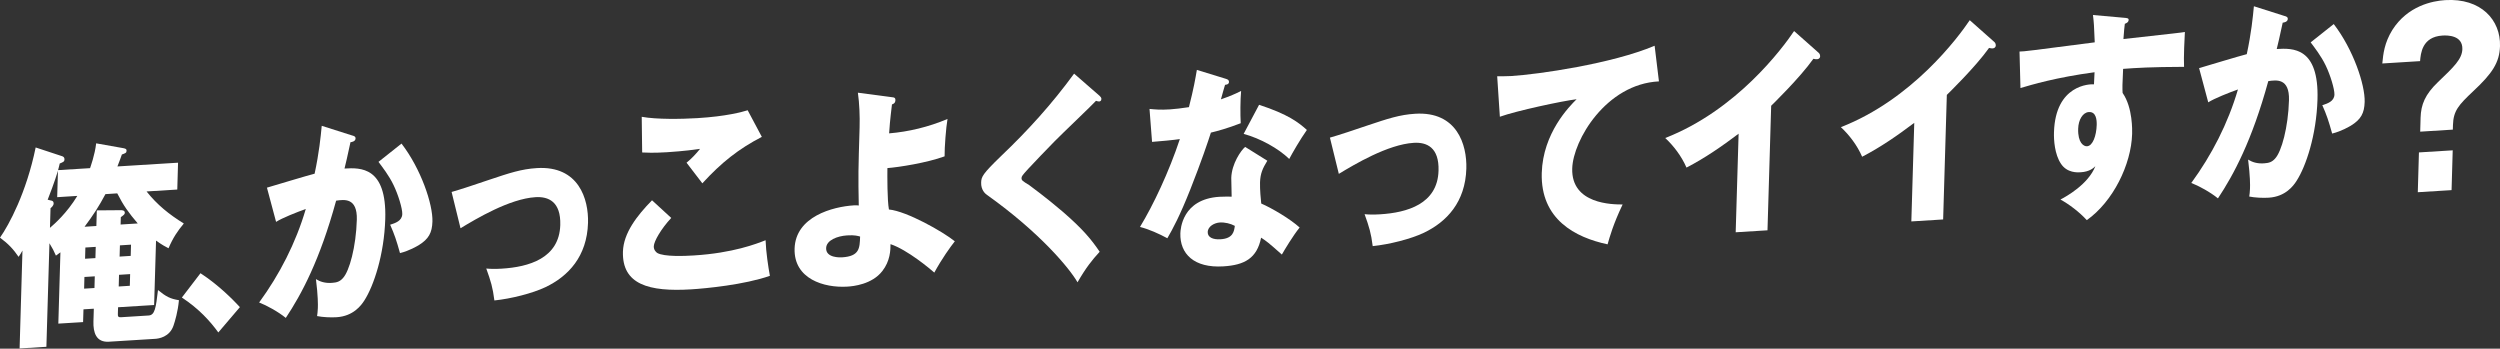 <?xml version="1.0" encoding="UTF-8"?><svg id="_レイヤー_2" xmlns="http://www.w3.org/2000/svg" viewBox="0 0 393.82 54.92"><rect x="0" y="0" width="393.82" height="54.92" fill="#333333" stroke="none"/><g id="_レイヤー_1-2"><path d="M380.87,30.28l.18-6.27,5.32-.33-.18,6.27-5.32.33ZM386.38,20.42l-5.13.32.06-2.19c.06-2.08.71-3.67,2.73-5.61,2.54-2.42,3.8-3.64,3.85-5.2.06-2.19-2.34-2.19-3.13-2.14-3.23.2-3.43,2.84-3.53,4.03l-5.95.37c.14-1.49.32-3.24,1.58-5.28,2.42-3.81,6.33-4.57,8.32-4.7,5.67-.35,8.76,3.16,8.64,7.24-.08,2.6-1.2,4.29-4.22,7.11-2.31,2.18-3.12,3.08-3.19,5.31l-.02.74Z" fill="#fff"/><path d="M355.07.99l4.75,1.51c.32.08.58.17.57.48-.01.48-.63.58-.8.59-.51,2.35-.71,3.25-.94,4.15,2.51-.15,6.67-.31,6.42,7.95-.17,5.63-1.82,10.54-3.29,12.81-.52.82-1.76,2.49-4.38,2.66-.9.06-2.21,0-3.08-.18.04-.38.11-.69.12-1.27.02-.51.03-1.94-.3-4.55.66.4,1.4.66,2.51.59.79-.05,1.26-.21,1.74-.75,1.02-1.08,2.07-4.96,2.19-9.2.1-3.51-2-3.18-3.26-3-2.57,9.39-5.46,14.75-7.93,18.47-1.19-.98-3.05-1.99-4.2-2.43,3.21-4.39,5.77-9.35,7.35-14.73-1.41.5-3.73,1.42-4.68,2.03l-1.44-5.39c1.2-.35,6.42-1.93,7.51-2.2.71-3.31.96-5.82,1.12-7.53ZM364,6.67l3.63-2.88c3.08,4,4.95,9.57,4.87,12.27-.05,1.77-.58,2.76-2.18,3.74-.27.15-1.45.87-2.94,1.24-.55-1.98-.87-2.94-1.55-4.47.79-.25,1.88-.59,1.91-1.68.02-.85-.64-3.06-1.38-4.58-.71-1.49-1.78-2.85-2.36-3.63Z" fill="#fff"/><path d="M329.67,2.36l4.93.44c.46.04.73.06.72.33-.01.38-.36.53-.6.62-.08.62-.12,1.03-.22,2.4,8.23-.92,9.13-1.01,9.68-1.11-.05.72-.21,4.1-.13,5.49-5.26.02-7.48.16-9.6.32-.13,2.46-.12,3.07-.08,3.79,1.62,2.32,1.51,5.97,1.5,6.45-.14,4.85-3.02,10.68-7.14,13.59-1.21-1.32-2.78-2.49-4.15-3.25.89-.46,4.37-2.38,5.5-5.25-.3.29-.9.87-2.32.96-.47.03-2.13.13-3.1-1.34-1-1.5-1.14-3.71-1.1-4.97.22-7.51,5.69-7.61,6.3-7.54.06-1.09.07-1.4.09-1.91-6.1.82-9.94,1.98-11.67,2.49l-.15-5.75c.67,0,1.78-.14,11.85-1.45-.12-2.85-.12-2.96-.28-4.31ZM329.05,17.65c-.96.06-1.64,1.23-1.68,2.62-.07,2.25.88,2.81,1.4,2.77.9-.06,1.47-1.66,1.52-3.36.02-.78-.08-2.11-1.25-2.03Z" fill="#fff"/><path d="M306.68,14.95l-.58,19.62-5.01.31.46-15.53c-2.65,2-5.35,3.87-8.21,5.34-.79-1.82-2.05-3.45-3.35-4.66,11.21-4.37,18.44-14.08,20.3-16.85l3.77,3.34c.17.13.34.32.33.63,0,.31-.25.46-.48.47-.15,0-.26.02-.58-.07-2.15,3.03-6.46,7.21-6.64,7.39Z" fill="#fff"/><path d="M279.01,16.66l-.58,19.62-5.01.31.46-15.53c-2.65,2-5.35,3.87-8.21,5.34-.79-1.82-2.05-3.45-3.35-4.66,11.21-4.37,18.44-14.08,20.3-16.85l3.77,3.34c.17.13.34.32.33.63,0,.31-.25.46-.48.47-.15,0-.26.02-.58-.07-2.15,3.03-6.46,7.21-6.64,7.39Z" fill="#fff"/><path d="M260.65,7.21l.68,5.61c-8.33.41-13.53,9.28-13.66,13.72-.17,5.66,6.4,5.67,7.94,5.67-1.49,3.12-2.04,5.13-2.37,6.28-5.06-1.08-10.58-3.91-10.37-11.25.19-6.28,4.32-10.45,5.49-11.61-2.27.28-9.44,1.81-12.09,2.76l-.42-6.38c.64,0,1.25.02,2.18-.03,4.28-.26,15.93-1.94,22.61-4.77Z" fill="#fff"/><path d="M210.9,27.38l-1.4-5.7c1.14-.31,4.31-1.36,5.87-1.9,3.26-1.09,5.11-1.71,7.56-1.86,6.61-.41,8.17,4.91,8.06,8.63-.15,5.29-3.1,8.4-6.69,10.12-2.06.98-5.43,1.83-8.06,2.1-.26-2.06-.55-3-1.28-5.03.61.06,1.34.09,2.44.02,4.25-.26,9.06-1.62,9.21-6.87.11-3.69-1.87-4.52-3.91-4.39-4.08.25-9.35,3.41-11.8,4.89Z" fill="#fff"/><path d="M196.16,23.15l3.48,2.17c-.73,1.2-1.1,1.98-1.15,3.41-.03,1.13.12,2.72.19,3.33,1.72.75,4.58,2.44,6.05,3.78-1.03,1.26-2.4,3.55-2.8,4.26-2.15-1.91-2.41-2.1-3.27-2.66-.65,3.24-2.6,4.32-5.95,4.52-4.63.29-6.86-1.99-6.77-5.2.02-.65.28-5.4,6.16-5.76.82-.05,1.4-.02,1.92-.02-.02-.24-.07-2.69-.06-2.96.07-2.22,1.52-4.32,2.18-4.87ZM194.52,35.58c-.69-.37-1.58-.58-2.37-.53-.82.05-1.88.59-1.9,1.51-.02.82.81,1.21,2.03,1.13,1.98-.12,2.13-1.26,2.24-2.11ZM181.48,22.35l-.4-5.19c.87.08,1.68.17,3.23.07.85-.05,1.72-.17,2.98-.35.76-2.98,1-4.42,1.25-5.87l4.52,1.39c.4.11.54.24.54.51-.01.41-.48.44-.62.45-.09.24-.52,1.84-.65,2.29,1.44-.5,2.32-.89,3.18-1.32-.13,1.4-.14,3.72-.06,5.08-2.09.81-3.73,1.25-4.7,1.48-.45,1.42-1.53,4.62-3.23,8.92-1.66,4.19-2.8,6.3-3.63,7.72-1.35-.73-2.9-1.42-4.31-1.78,2.11-3.47,4.56-8.66,6.28-13.84-.67.11-3.47.39-4.37.44ZM195.91,21.09l2.43-4.58c4.58,1.49,6.26,2.81,7.53,3.96-1.03,1.46-2.26,3.58-2.78,4.57-1.67-1.63-4.53-3.23-7.18-3.95Z" fill="#fff"/><path d="M169.2,11.6l4.02,3.5c.17.16.28.29.28.49,0,.31-.21.39-.36.4-.15,0-.32-.05-.49-.11-.6.68-5.48,5.31-6.5,6.36-1.38,1.41-3.06,3.15-4.17,4.35-.96,1.05-1.05,1.19-1.06,1.46,0,.34.1.44,1.22,1.12.09.06,2.7,1.98,5.26,4.17,3.2,2.77,4.55,4.42,5.83,6.32-1.2,1.3-2.17,2.52-3.49,4.81-1.22-2.14-5.85-7.78-14.25-13.76-.29-.19-.97-.79-.93-1.95.03-.89.15-1.3,3.18-4.22,4.13-3.93,8-8.19,11.46-12.94Z" fill="#fff"/><path d="M135.13,14.6l5.44.72c.26.02.49.07.48.45-.01.48-.31.6-.54.68-.31,2.51-.4,3.77-.45,4.56,3.09-.26,6.19-1,9.2-2.27-.24,1.34-.48,4.56-.46,5.89-2.79,1.02-7.2,1.71-9.01,1.85-.01,1.33-.03,5.01.24,6.52,2.81.27,8.5,3.49,10.38,5.01-.73.93-2,2.68-3.23,4.93-.65-.57-4.23-3.59-6.9-4.48,0,.95-.05,2.66-1.29,4.24-1.63,2.11-4.61,2.4-5.51,2.45-3.67.23-8.45-1.21-8.31-5.99.15-5.05,6.01-6.6,9.33-6.81.38-.02.55,0,.78.02-.09-4.93-.08-5.24.13-12.3.05-1.74-.03-3.81-.27-5.47ZM135.48,37.26c-.29-.08-.81-.26-2.03-.18-1.54.1-3.28.75-3.31,2.01-.05,1.57,2.25,1.46,2.49,1.45,2.77-.17,2.8-1.43,2.86-3.28Z" fill="#fff"/><path d="M117.78,17.37l2.23,4.19c-3.66,1.9-6.37,4.04-9.37,7.32-.06-.06-.31-.39-2.49-3.25.81-.66,1.46-1.35,2.13-2.18-.73.11-2.54.36-5.19.53-2.3.14-3.23.06-3.93.04l-.07-5.62c2.34.43,6.27.36,8.77.21,4.6-.28,7.06-.98,7.92-1.24ZM102.71,31.55l3.03,2.78c-1.62,1.74-2.72,3.68-2.75,4.46-.02.58.35.93.55,1.06,1.06.62,4.4.48,5.77.39,6.15-.38,9.88-1.84,11.29-2.4.06,1.84.43,4.27.68,5.61-4.02,1.41-10.12,1.99-12.39,2.13-6.67.41-10.91-.76-10.76-5.94.09-2.93,2.2-5.65,4.57-8.08Z" fill="#fff"/><path d="M72.54,35.94l-1.4-5.7c1.14-.31,4.31-1.36,5.87-1.9,3.26-1.09,5.11-1.71,7.56-1.86,6.61-.41,8.17,4.91,8.06,8.63-.16,5.29-3.1,8.4-6.69,10.12-2.06.98-5.43,1.83-8.06,2.1-.26-2.06-.55-3-1.28-5.03.61.06,1.33.09,2.44.02,4.25-.26,9.06-1.62,9.22-6.87.11-3.69-1.87-4.52-3.91-4.39-4.08.25-9.35,3.41-11.8,4.89Z" fill="#fff"/><path d="M50.69,19.82l4.75,1.51c.32.08.58.17.57.48-.01.48-.63.58-.8.59-.51,2.35-.71,3.25-.94,4.15,2.5-.15,6.67-.31,6.42,7.95-.17,5.63-1.82,10.53-3.28,12.81-.52.82-1.76,2.49-4.38,2.66-.9.06-2.21,0-3.08-.18.04-.38.11-.69.12-1.27.02-.51.03-1.94-.3-4.55.66.4,1.41.66,2.51.59.79-.05,1.26-.21,1.74-.75,1.02-1.08,2.07-4.96,2.19-9.2.1-3.51-2-3.18-3.26-3-2.57,9.39-5.46,14.75-7.93,18.47-1.19-.98-3.05-1.99-4.2-2.43,3.21-4.39,5.77-9.35,7.35-14.73-1.41.5-3.73,1.42-4.68,2.03l-1.44-5.39c1.2-.35,6.42-1.93,7.51-2.2.71-3.31.96-5.82,1.12-7.53ZM59.62,25.5l3.63-2.88c3.08,4,4.95,9.57,4.87,12.27-.05,1.77-.58,2.76-2.17,3.74-.27.15-1.45.87-2.94,1.24-.55-1.98-.87-2.94-1.55-4.47.79-.25,1.88-.59,1.91-1.68.03-.85-.64-3.06-1.38-4.58-.71-1.49-1.78-2.85-2.36-3.63Z" fill="#fff"/><path d="M37.79,48.38l-3.4,3.99c-1.23-1.7-3-3.7-5.74-5.5l2.93-3.83c2.97,1.93,5.25,4.31,6.21,5.34Z" fill="#fff"/><path d="M24.58,37.92l-.3,10.13-5.68.35-.03.96c-.01.44-.02.65.53.61l4.31-.27c.99-.06,1.14-1.16,1.48-4.01,1.28,1.05,1.94,1.38,3.3,1.6-.17,1.82-.62,3.31-.87,4.04-.63,1.78-2.33,2.02-2.91,2.05l-7.25.45c-2.04.13-2.49-1.48-2.44-3.19l.06-2.01-1.63.1-.06,2.01-3.9.24.33-11.23c-.33.26-.45.33-.71.52-.3-.7-.55-1.19-1.02-1.95l-.48,16.31-4.22.26.45-15.42c-.22.42-.37.64-.61.99-.81-1.18-1.6-2.05-2.93-3.02,1.4-1.99,4.16-7.07,5.62-14.21l4.18,1.38c.17.06.37.18.36.49,0,.34-.16.42-.75.66-.1.38-.14.66-.26,1.04l5.04-.31c.06-.21.76-2.09.96-3.91l4.28.76c.38.08.52.14.51.41-.01.34-.19.39-.74.59-.22.59-.29.87-.7,1.88l9.55-.59-.12,4.23-4.84.3c1.68,2.11,3.53,3.6,5.87,5.05-.99,1.19-1.69,2.22-2.41,3.9-.52-.27-1-.52-1.97-1.21ZM13.45,38.99l-.05,1.77,1.63-.1.05-1.77-1.63.1ZM20.64,38.54l-1.75.11-.05,1.77,1.75-.11.05-1.77ZM18.99,35.37l2.71-.17c-1.43-1.68-2.24-2.79-3.23-4.74l-1.86.12c-1.05,1.97-1.93,3.32-3.29,5.14l1.86-.12.07-2.46,3.81-.03c.12,0,.61,0,.6.41,0,.24-.16.35-.63.69l-.03,1.16ZM18.7,45.13l1.75-.11.05-1.84-1.75.11-.05,1.84ZM13.25,45.47l1.63-.1.05-1.84-1.63.1-.05,1.84ZM7.96,32.78l-.09,3.11c.72-.62,2.66-2.31,4.31-5.03l-3.17.2.12-4.16c-.45,1.53-1.43,4.11-1.62,4.56l.66.16c.2.06.28.22.28.43-.01.34-.31.6-.49.75Z" fill="#fff"/></g></svg>
